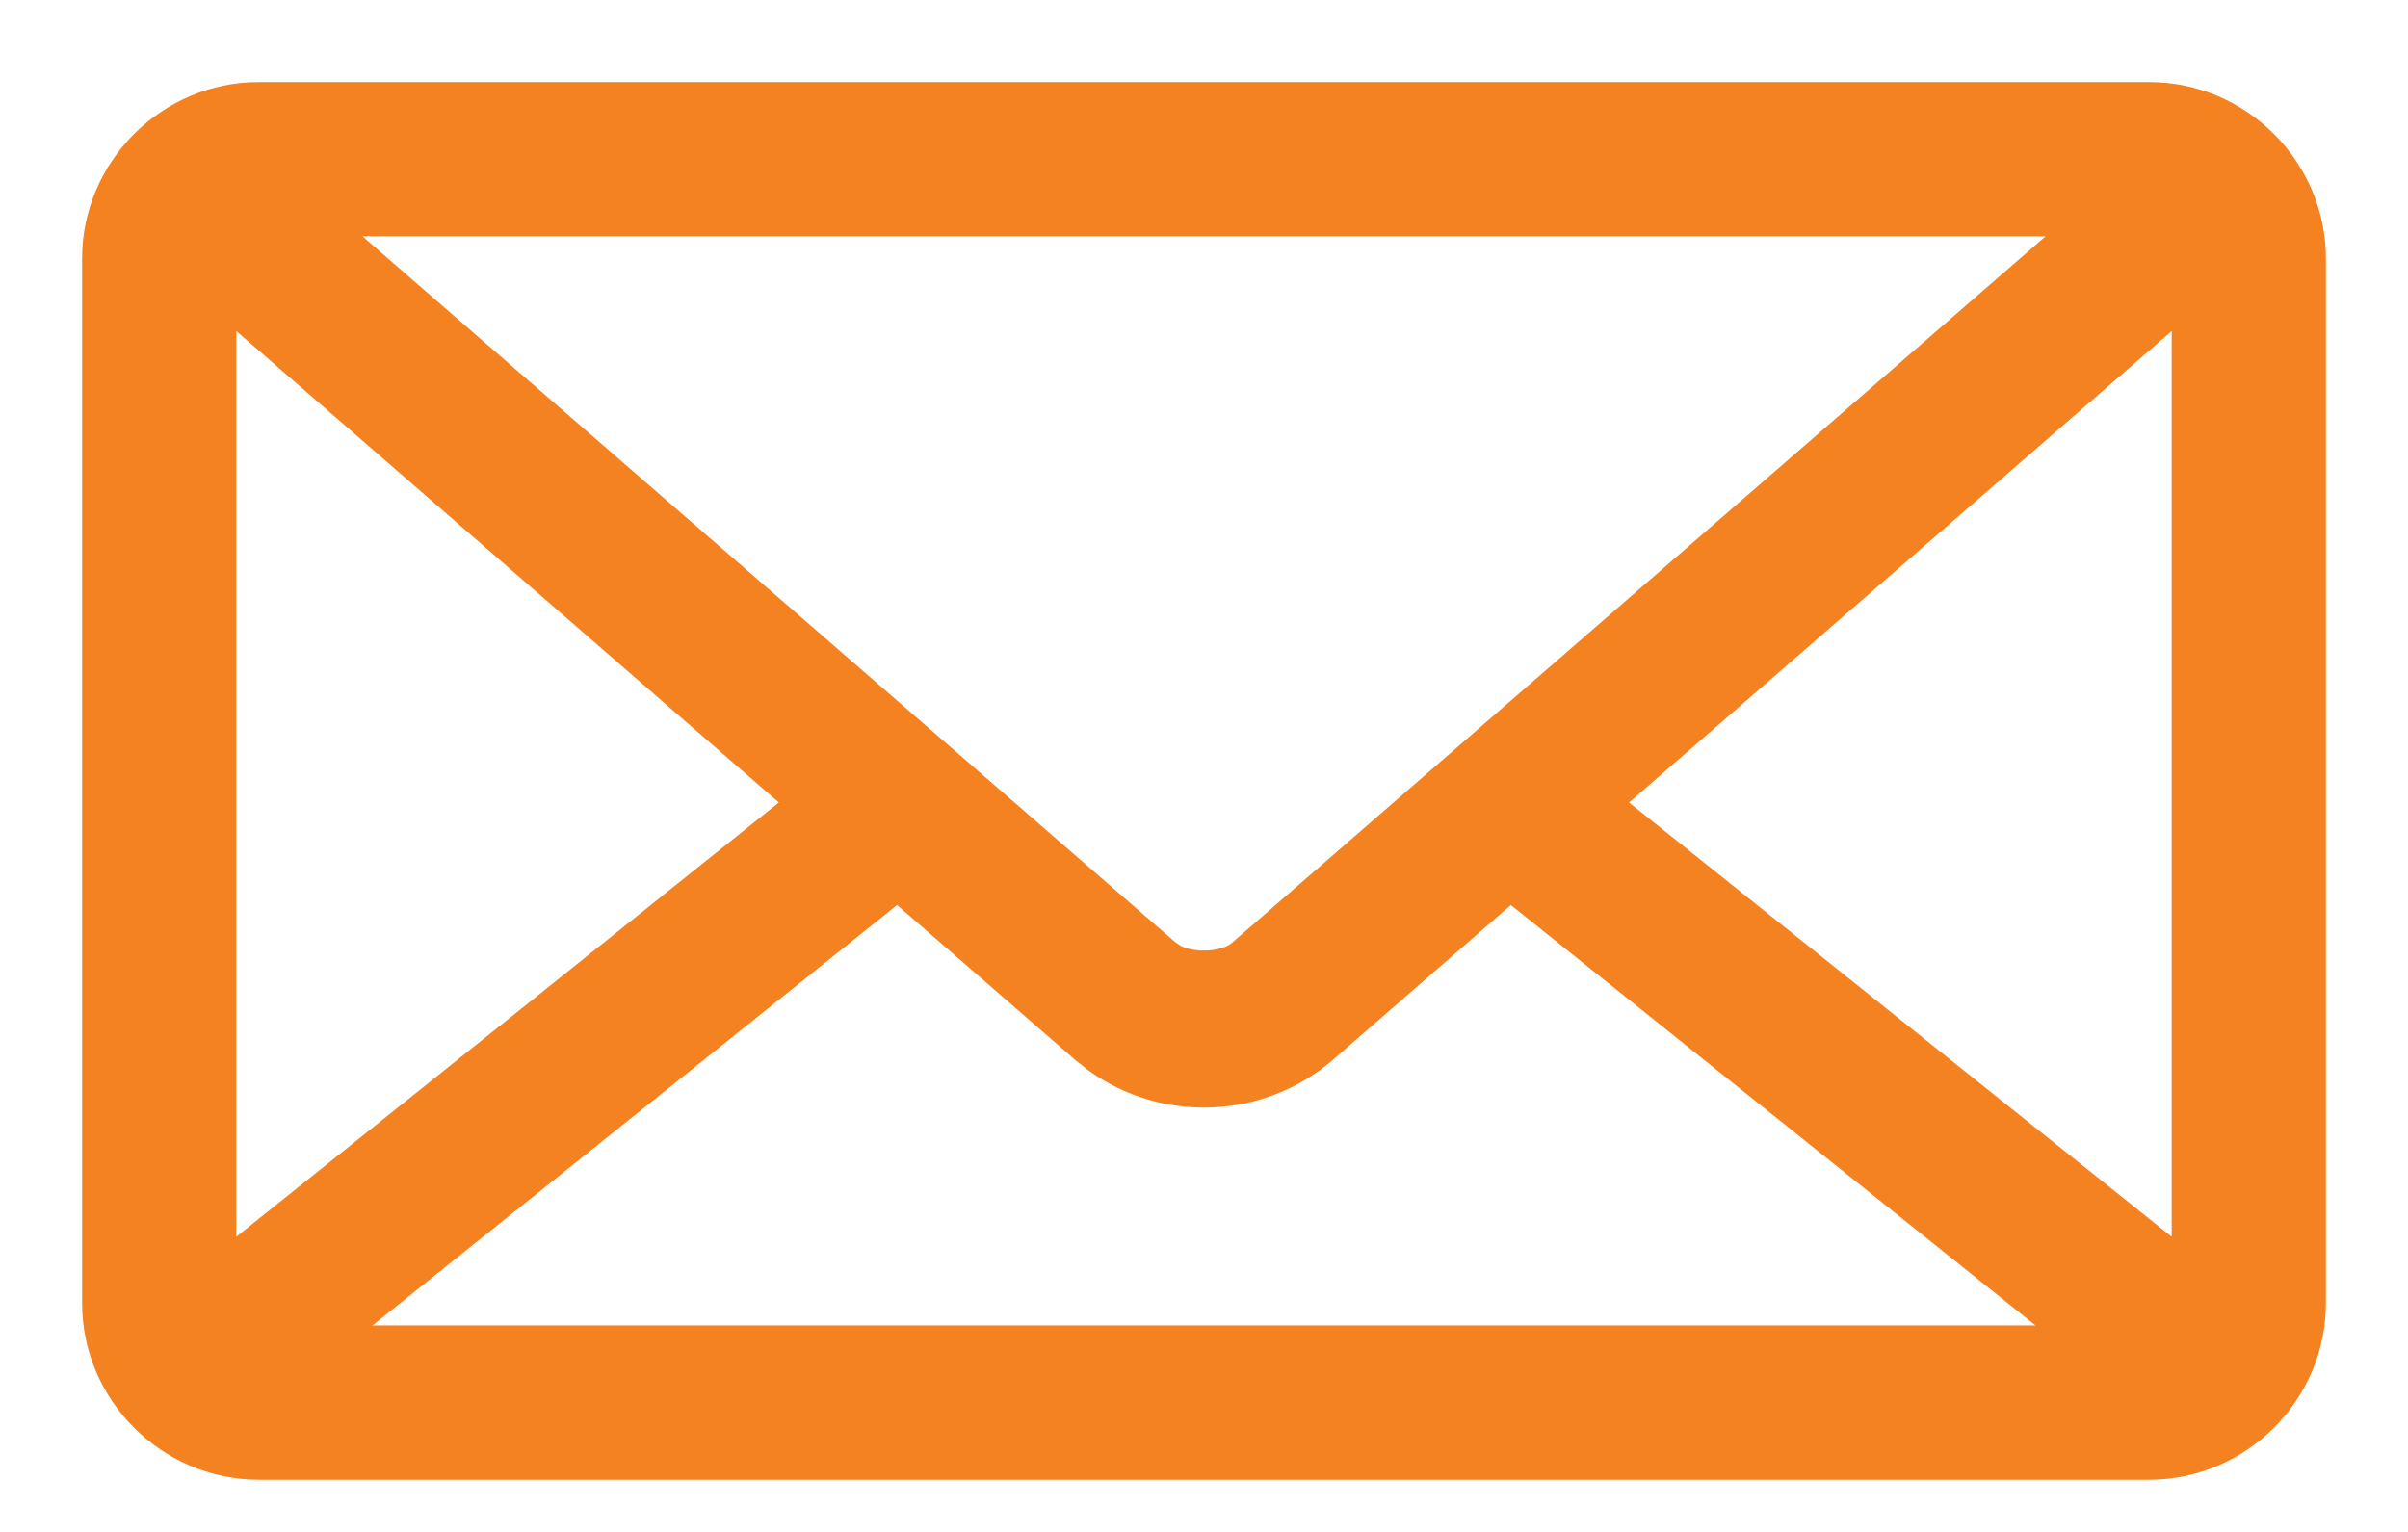 <svg width="22" height="14" viewBox="0 0 22 14" fill="none" xmlns="http://www.w3.org/2000/svg">
<path d="M19.637 0.875C20.453 0.875 21.125 1.547 21.125 2.363V11.909C21.125 12.726 20.453 13.397 19.637 13.398H2.363C1.547 13.397 0.875 12.726 0.875 11.909V2.363C0.875 1.547 1.547 0.875 2.363 0.875H19.637ZM12.098 9.589C11.51 10.099 10.646 10.131 10.023 9.685L9.902 9.589L8.199 8.108L3.047 12.238H18.953L13.8 8.108L12.098 9.589ZM2.034 11.563L7.311 7.338L2.034 2.751V11.563ZM14.688 7.338L19.966 11.563V2.751L14.688 7.338ZM10.663 8.711L10.726 8.753C10.797 8.79 10.894 8.812 11 8.812C11.141 8.812 11.266 8.773 11.337 8.711L19.024 2.034H2.976L10.663 8.711Z" fill="#F58220" stroke="#F58220" stroke-width="0.25"/>
</svg>
